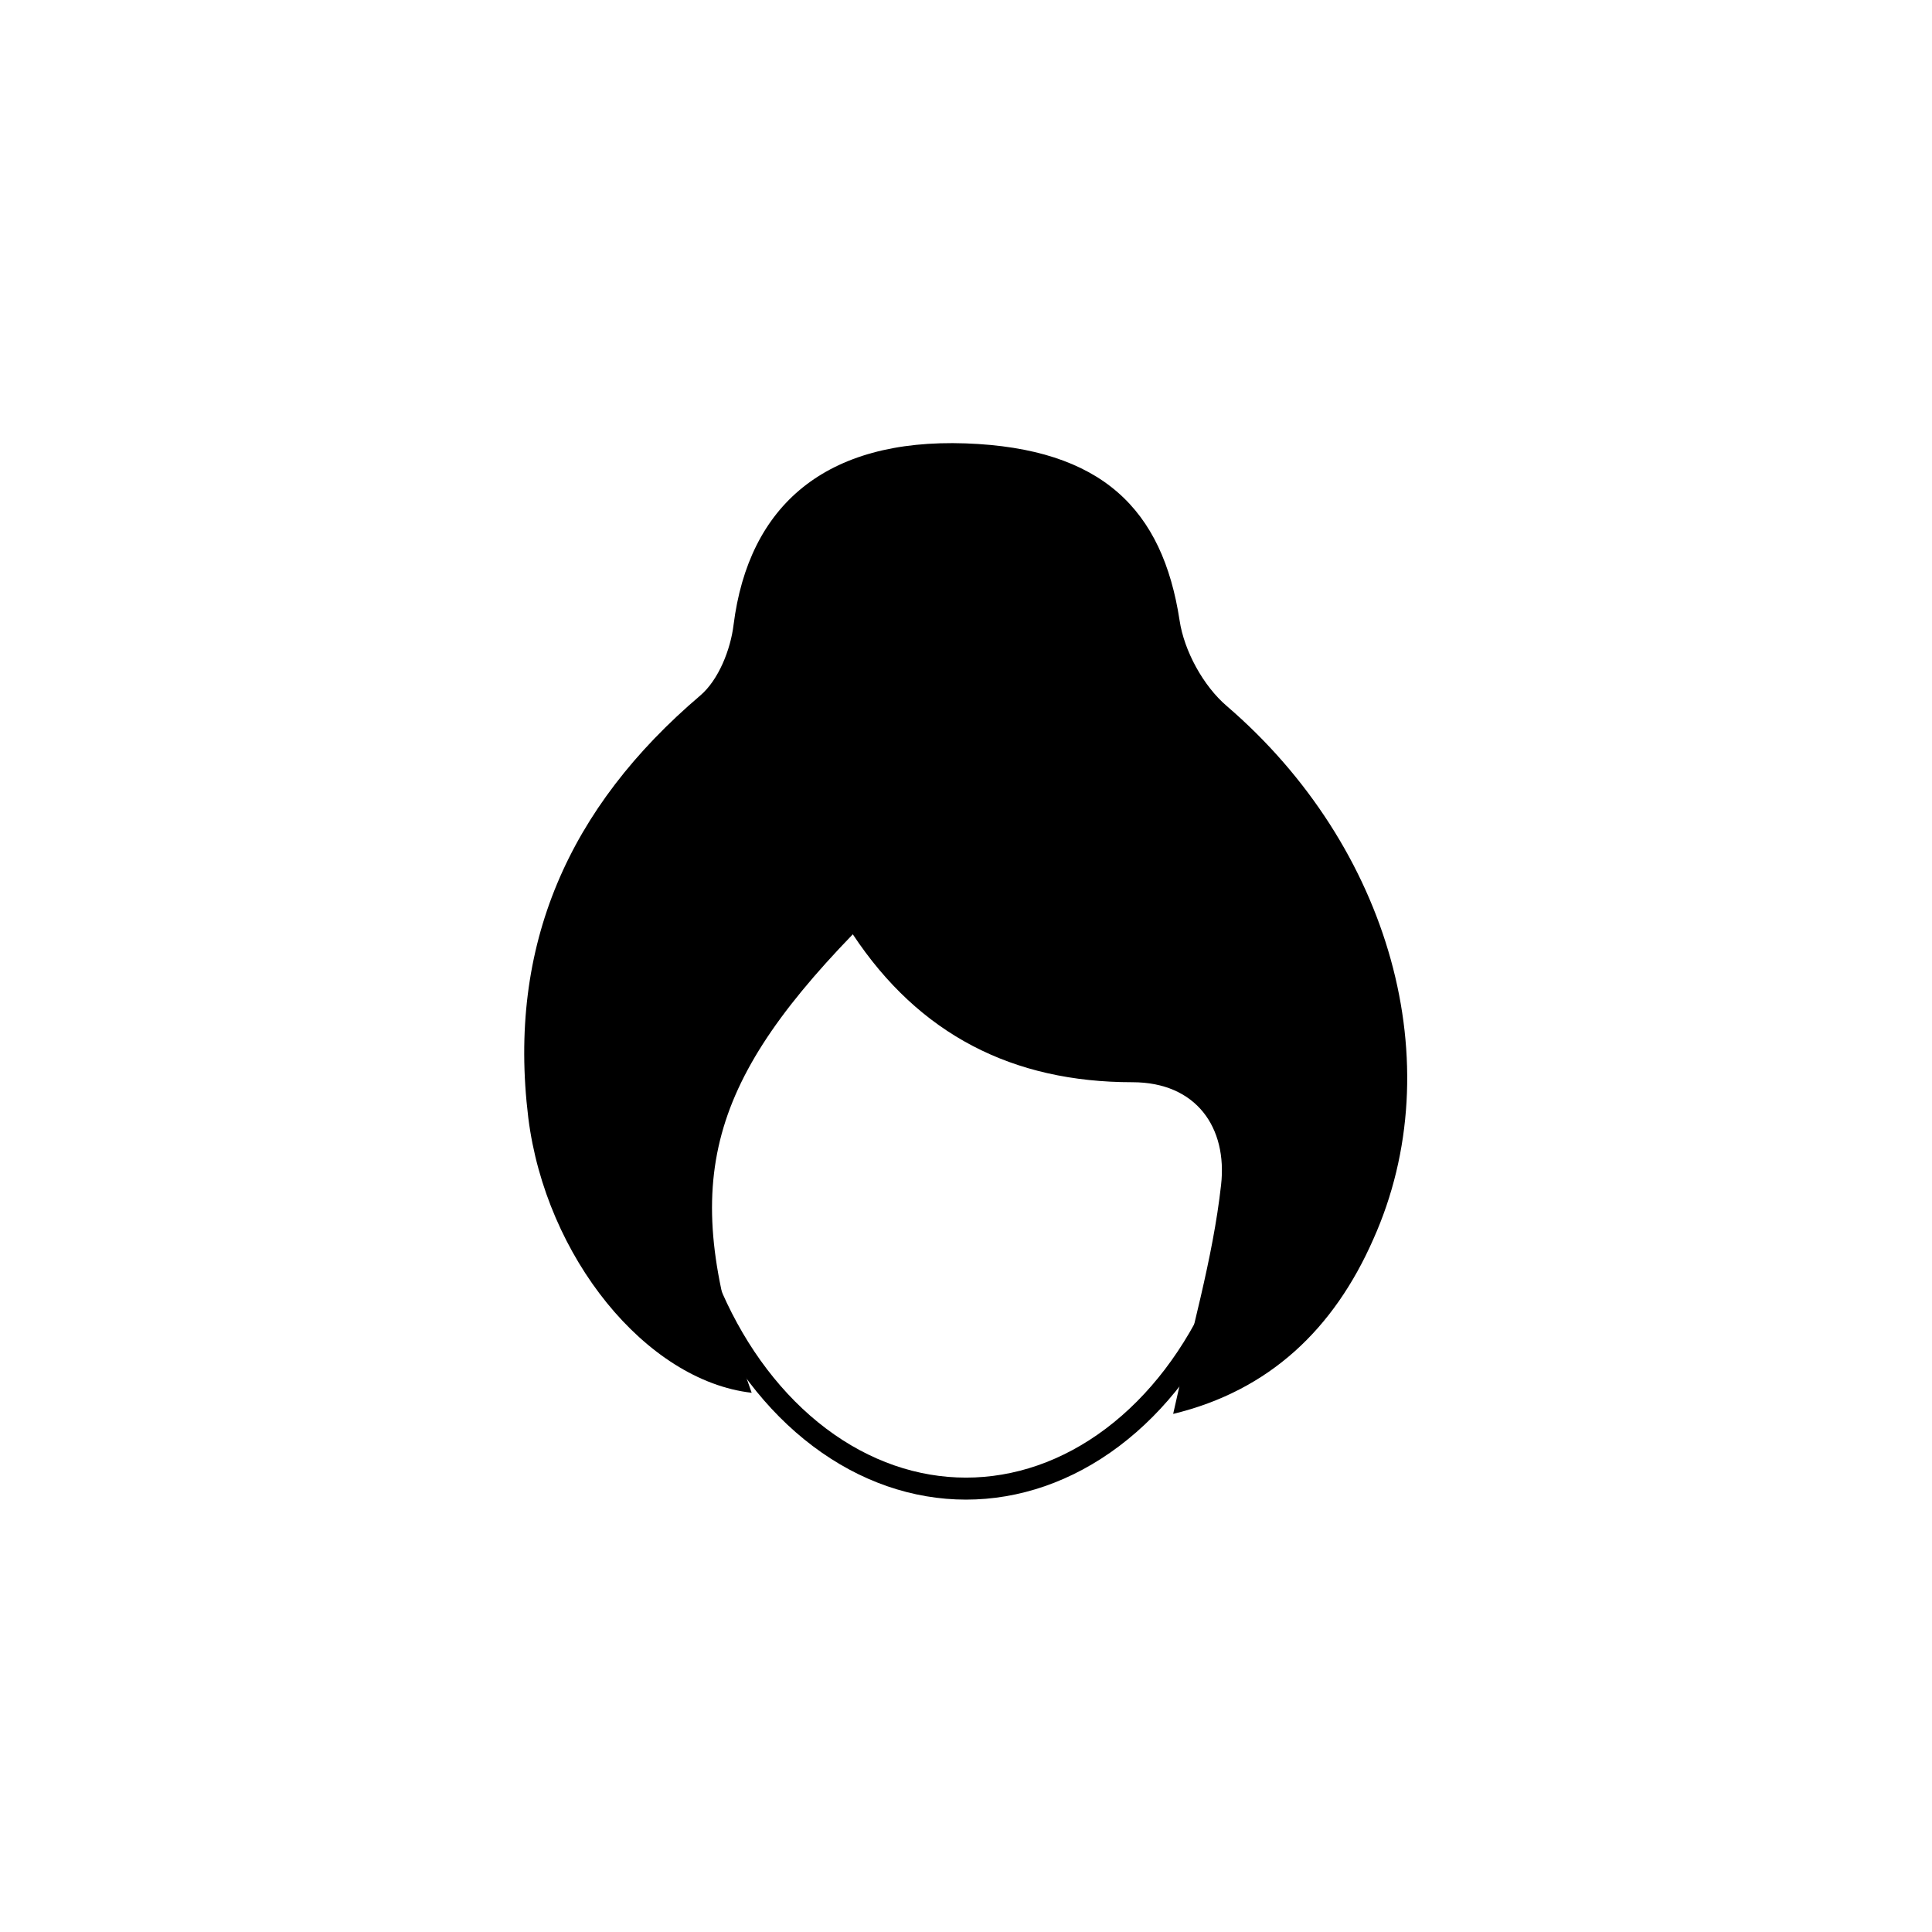 <?xml version="1.0" ?><svg id="Layer_1" style="enable-background:new 0 0 512 512;" version="1.1" viewBox="0 0 512 512" xml:space="preserve" xmlns="http://www.w3.org/2000/svg" xmlns:xlink="http://www.w3.org/1999/xlink"><style type="text/css">
	.st0{fill:none;stroke:#000000;stroke-width:5.83;stroke-miterlimit:10;}
</style><g id="XMLID_2777_"><path d="M310.9,374.7c4.7-21.5,10.5-40.9,12.7-60.7c1.7-15.1-6.5-27.2-23.5-27.2c-31.7,0-56.5-12.6-74.1-39.2   c-40.1,41.5-45.9,68.3-26.8,121.5c-28-3.2-54.6-36-59.2-72.9c-5.6-45.8,10.8-82.3,45.6-111.9c4.8-4.1,8-12.1,8.8-18.7   c4-31.7,24.4-49.4,61.5-48.1c36.2,1.3,52.2,17.5,56.7,46.9c1.2,8.1,6.3,17.4,12.5,22.7c43.3,37.2,59.7,94.9,38.8,141.4   C353.5,352.1,336.5,368.5,310.9,374.7z" id="XMLID_108_"/><ellipse class="st0" cx="256" cy="293" id="XMLID_31_" rx="77.7" ry="101.5"/></g></svg>
